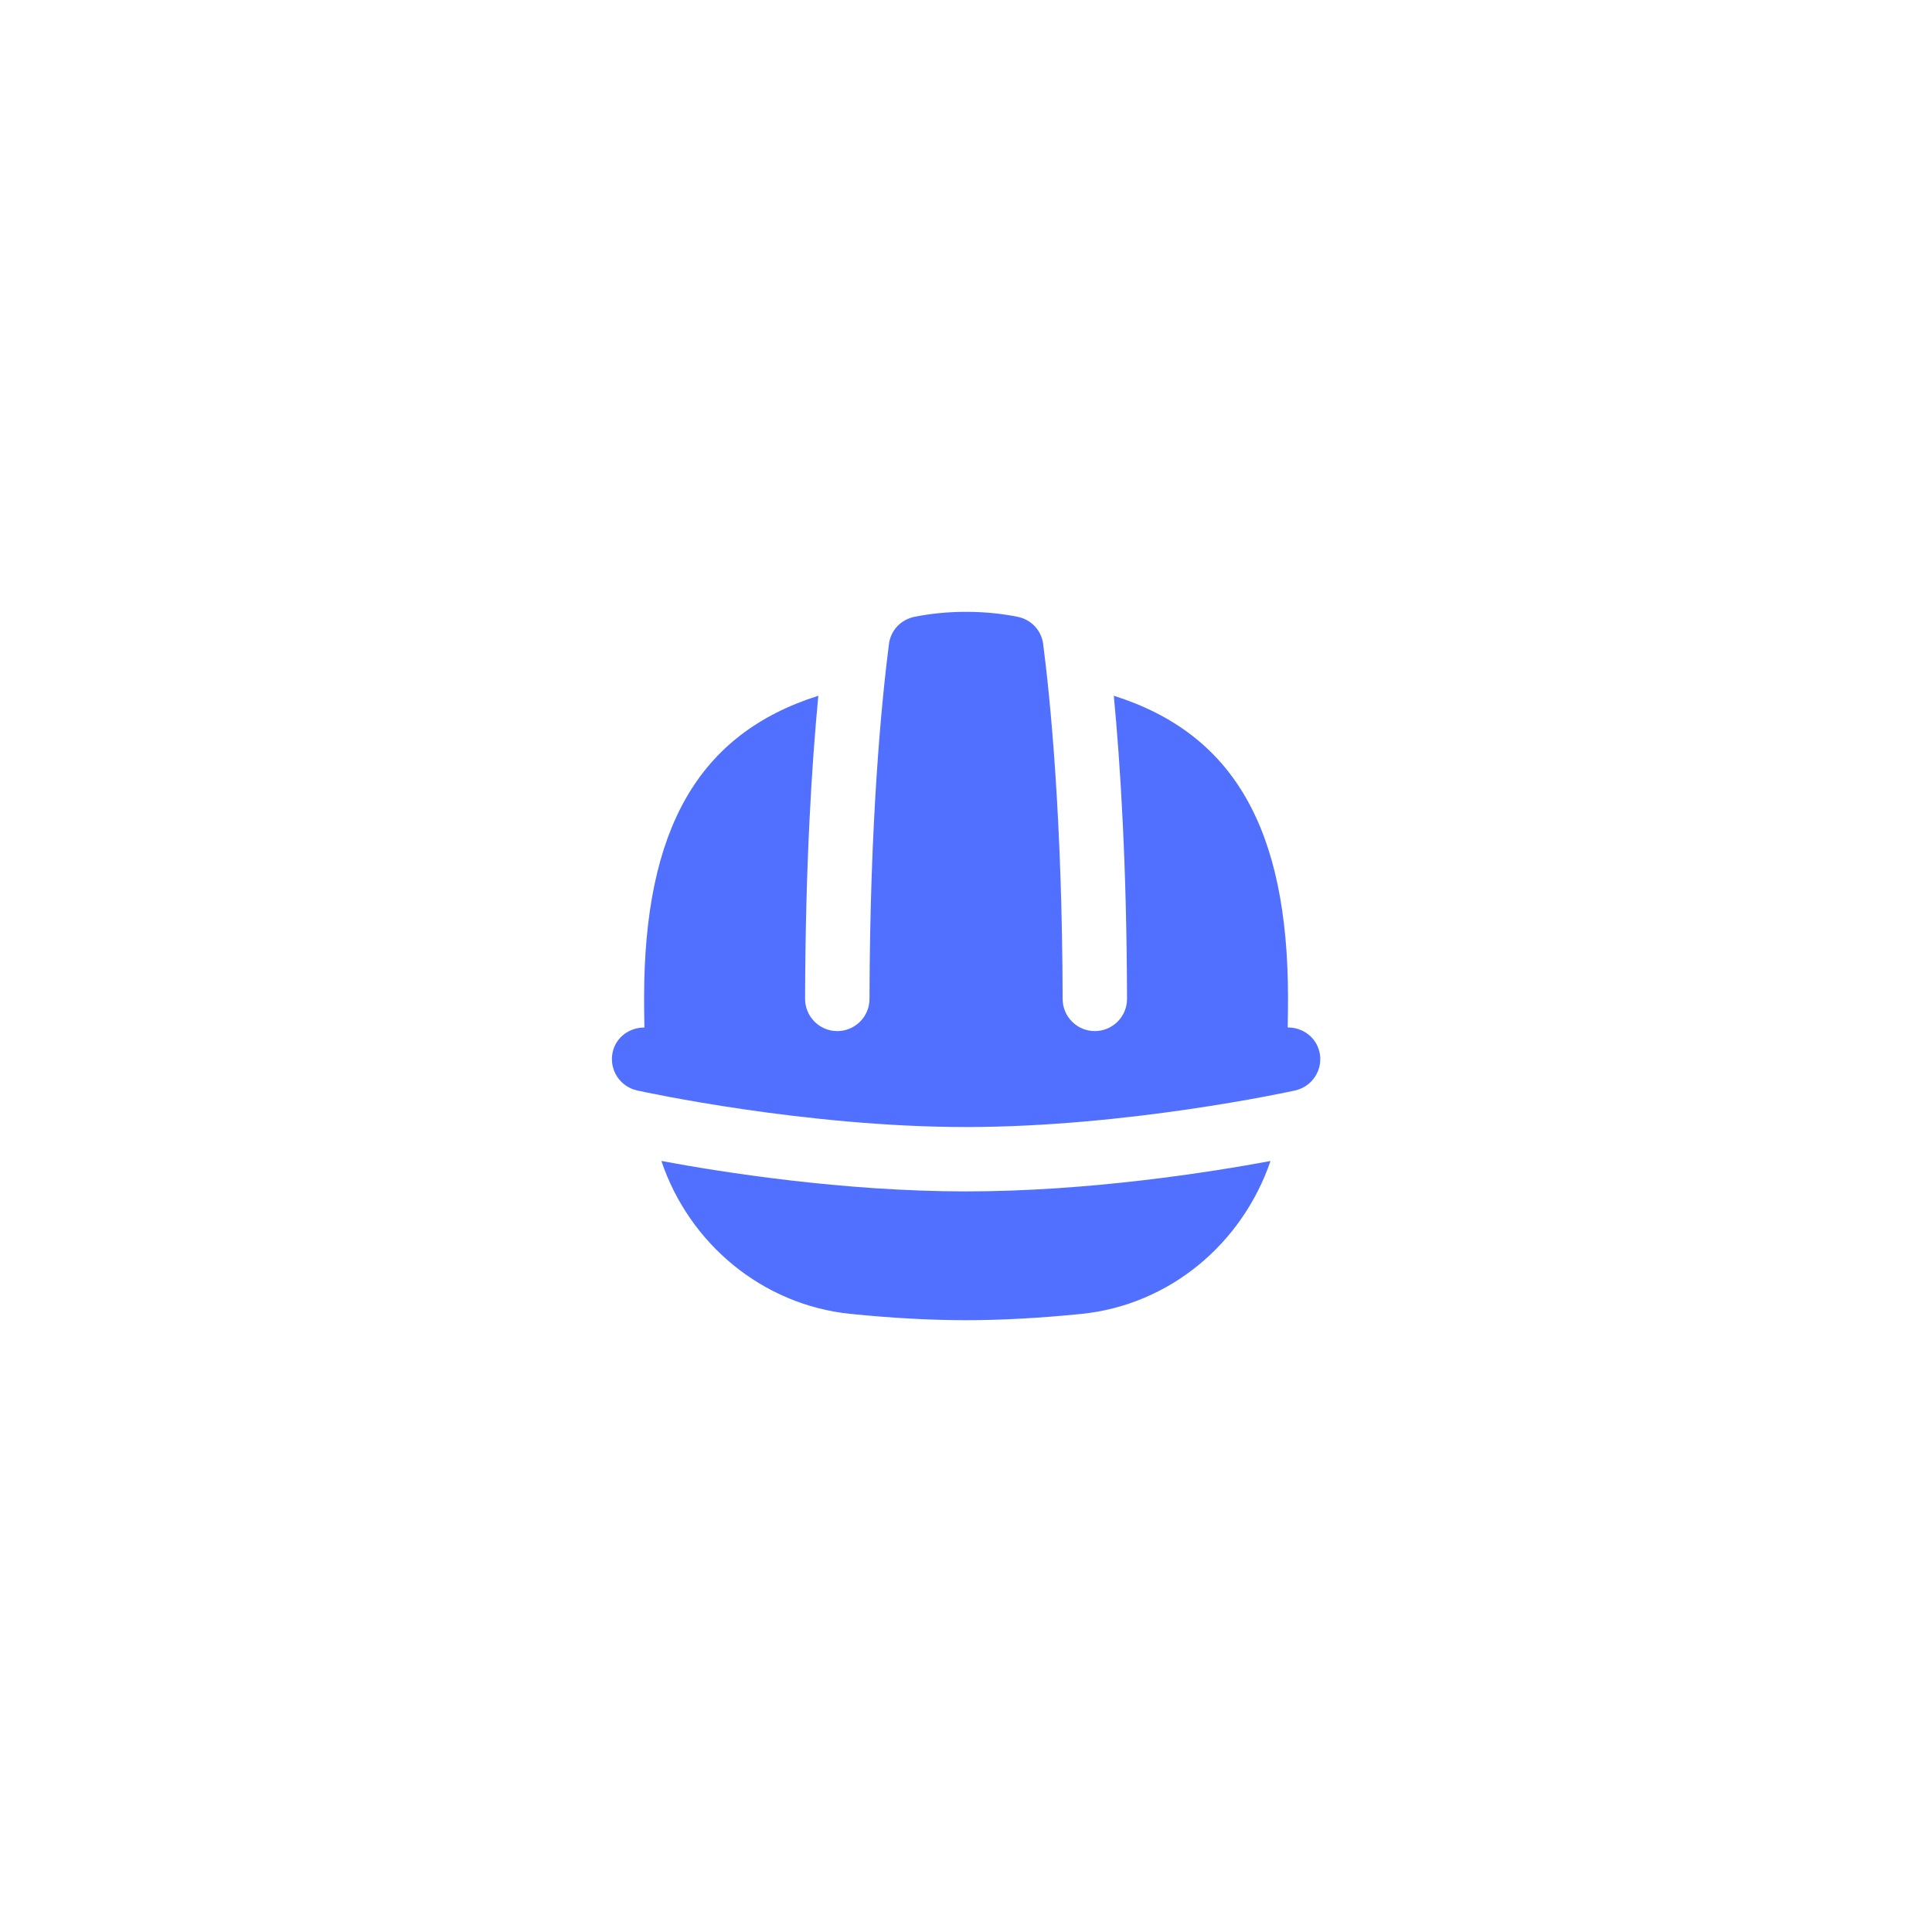 <svg xmlns="http://www.w3.org/2000/svg" xmlns:xlink="http://www.w3.org/1999/xlink" width="1080" zoomAndPan="magnify" viewBox="0 0 810 810" height="1080" preserveAspectRatio="xMidYMid meet" version="1.2"><g id="30609339be"><path style=" stroke:none;fill-rule:nonzero;fill:#5170ff;fill-opacity:1;" d="M 532.656 486.758 C 520.805 521.465 490.348 547.074 453.465 550.855 C 436.105 552.609 419.797 553.5 405 553.5 C 390.203 553.5 373.895 552.609 356.547 550.855 C 319.465 547.059 288.887 521.234 277.289 486.742 C 302.359 491.414 353.242 499.5 405 499.5 C 456.758 499.5 507.613 491.414 532.656 486.758 Z M 553.191 441.113 C 551.801 434.754 546.035 430.719 539.879 430.773 C 539.961 425.98 540.012 421.578 540.012 418.512 C 540.012 347.504 517.254 307.625 466.965 291.695 C 469.664 319.965 472.379 362.191 472.512 418.758 C 472.512 426.207 466.508 432.27 459.039 432.285 L 459.012 432.285 C 451.562 432.285 445.527 426.262 445.512 418.809 C 445.34 343.684 440.426 293.855 437.359 270.027 C 436.617 264.262 432.324 259.738 426.629 258.594 C 420.82 257.43 413.531 256.512 405.027 256.512 C 396.523 256.512 389.23 257.43 383.426 258.594 C 377.73 259.727 373.422 264.262 372.695 270.027 C 369.629 293.867 364.715 343.695 364.539 418.809 C 364.527 426.262 358.48 432.285 351.039 432.285 L 351.012 432.285 C 343.562 432.285 337.527 426.207 337.539 418.758 C 337.676 362.203 340.391 319.965 343.09 291.695 C 292.801 307.625 270.039 347.504 270.039 418.512 C 270.039 421.59 270.082 425.992 270.176 430.797 C 263.953 430.773 258.254 434.781 256.863 441.125 C 255.258 448.402 259.875 455.598 267.152 457.191 C 270 457.824 337.688 472.512 405.039 472.512 C 472.391 472.512 540.094 457.824 542.941 457.191 C 550.219 455.598 554.824 448.402 553.23 441.125 Z M 553.191 441.113 "/></g></svg>